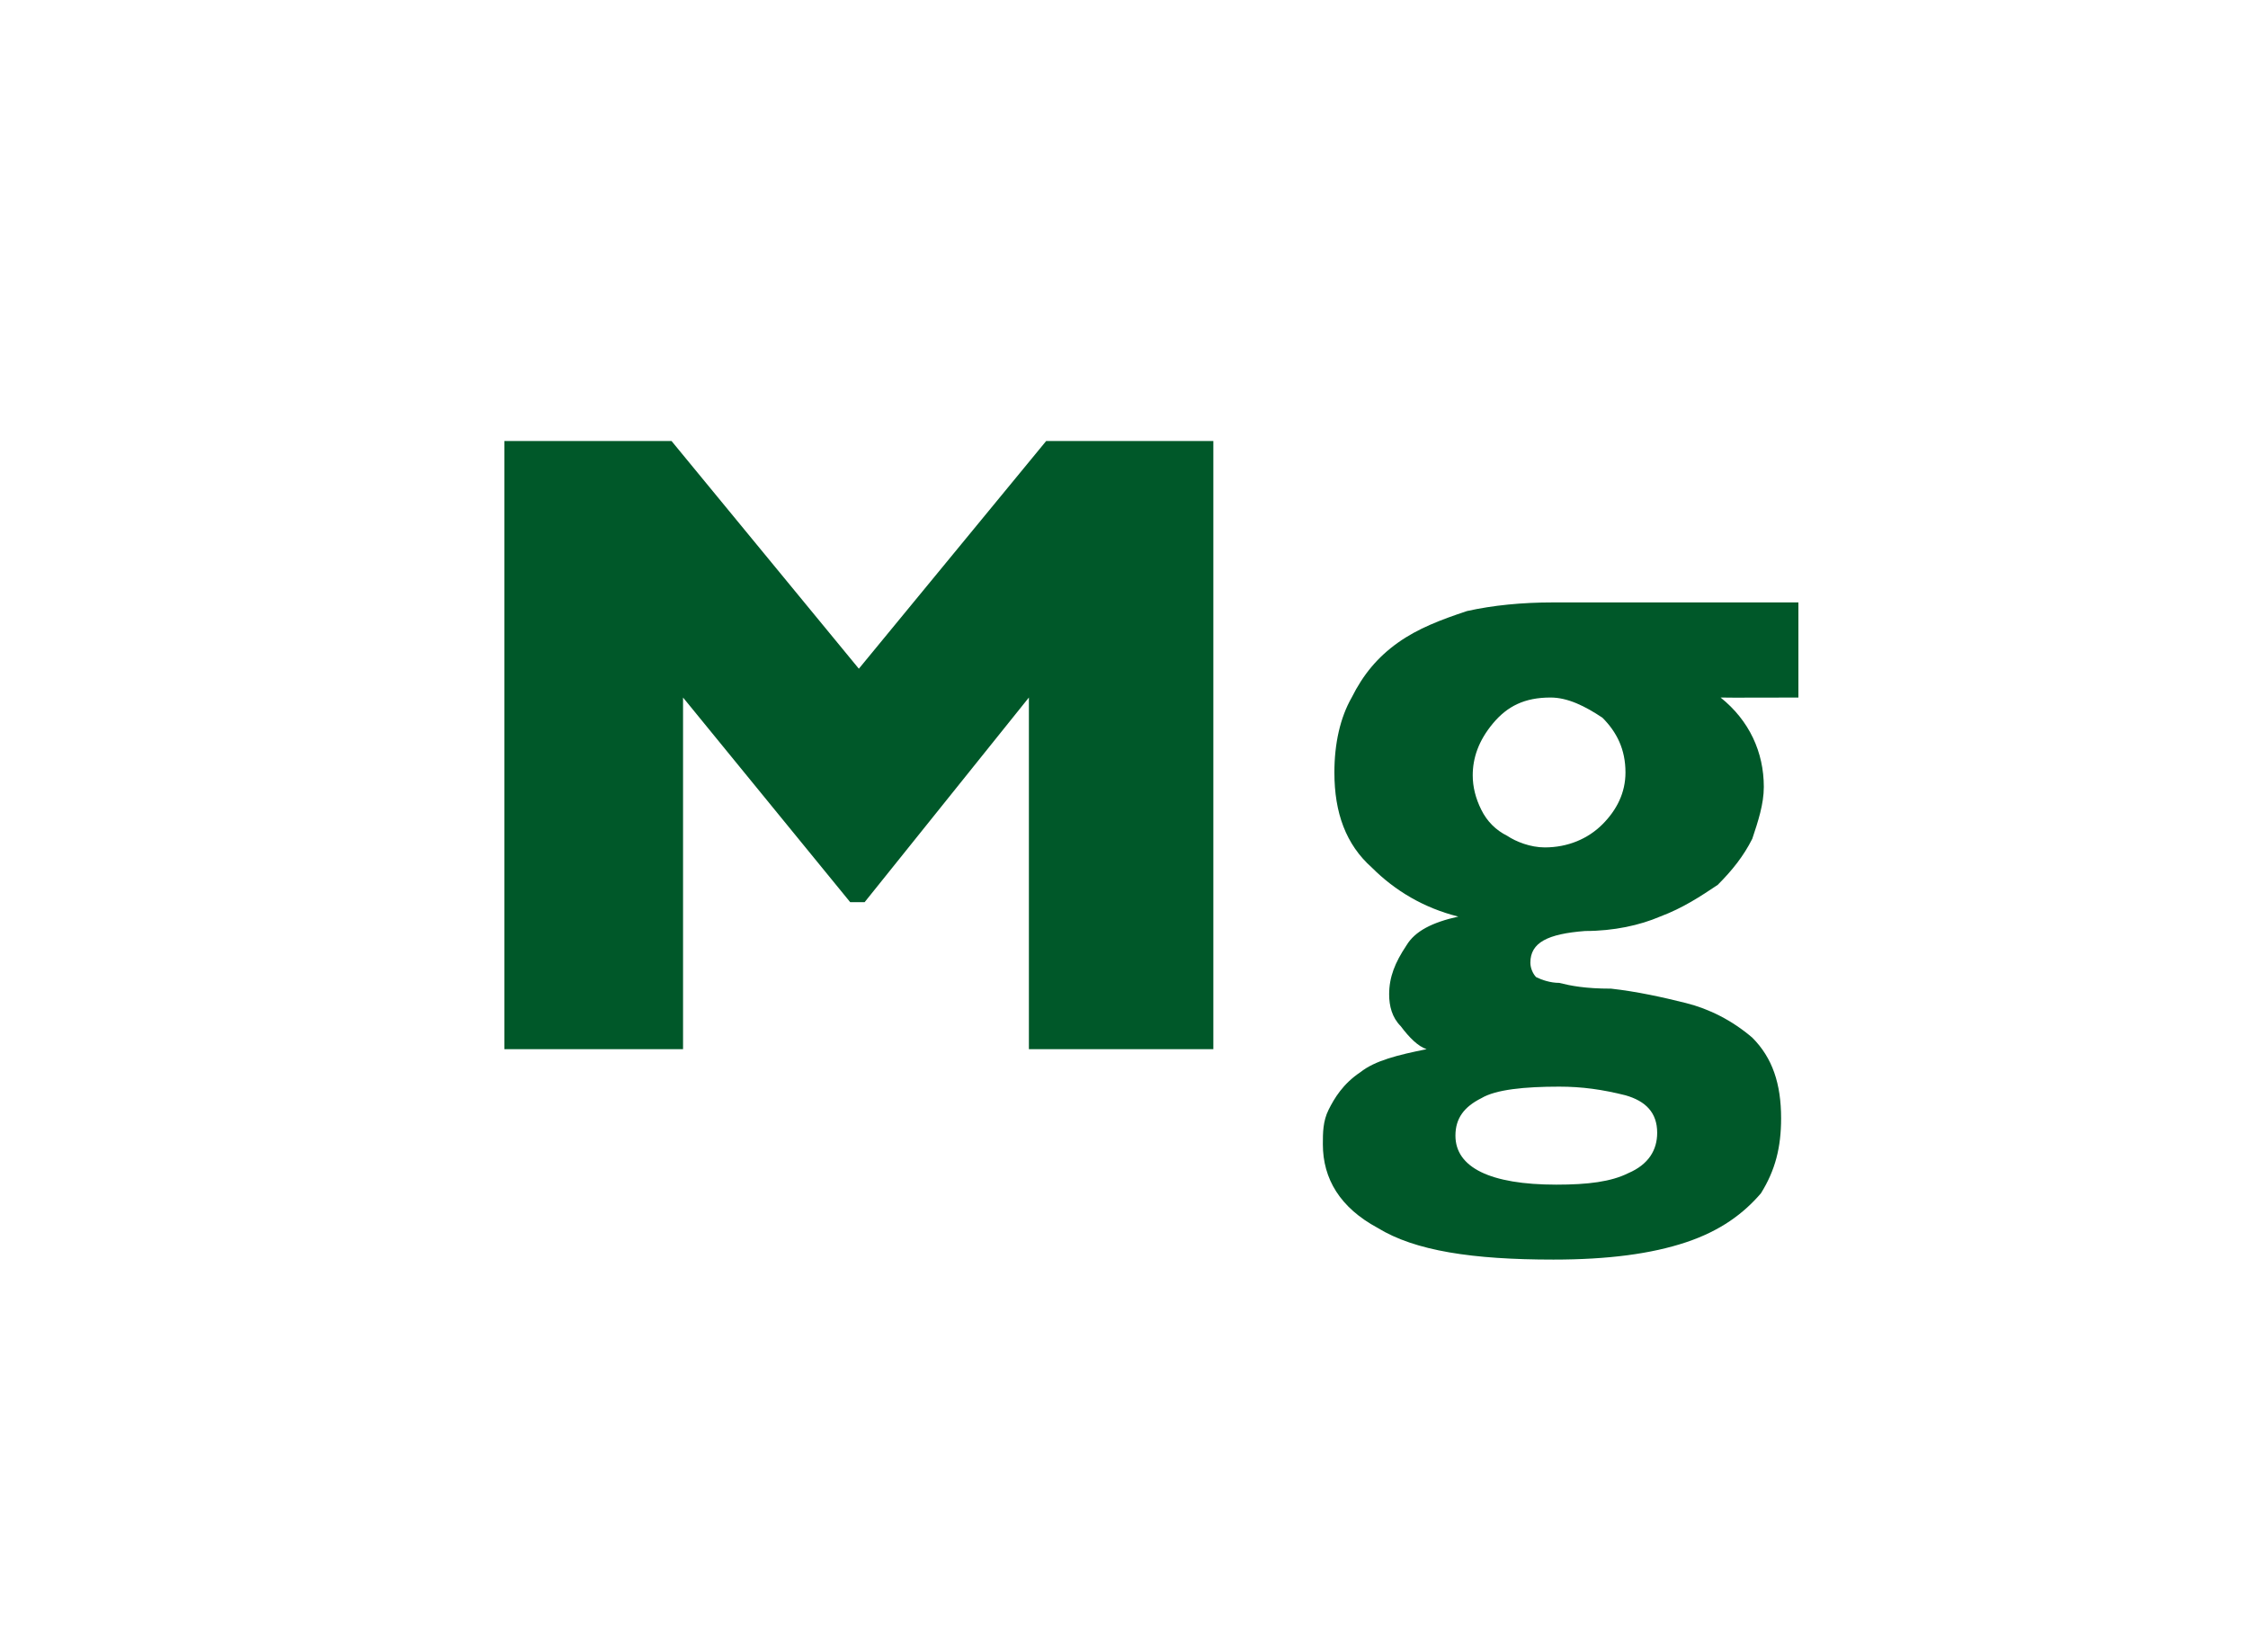 <?xml version="1.0" standalone="no"?><!DOCTYPE svg PUBLIC "-//W3C//DTD SVG 1.1//EN" "http://www.w3.org/Graphics/SVG/1.1/DTD/svg11.dtd"><svg xmlns="http://www.w3.org/2000/svg" version="1.1" width="78px" height="57.3px" viewBox="0 -15 78 57.3" style="top:-15px">  <desc>Mg</desc>  <defs/>  <g id="Polygon165206">    <path d="M 42.1 21.4 L 35.7 21.4 L 35.7 9.2 L 30 16.3 L 29.5 16.3 L 23.7 9.2 L 23.7 21.4 L 17.5 21.4 L 17.5 0.3 L 23.3 0.3 L 29.8 8.2 L 36.3 0.3 L 42.1 0.3 L 42.1 21.4 Z M 62.4 9.2 C 62.4 9.2 59.72 9.21 59.7 9.2 C 60.7 10 61.2 11.1 61.2 12.3 C 61.2 12.9 61 13.5 60.8 14.1 C 60.5 14.7 60.1 15.2 59.6 15.7 C 59 16.1 58.4 16.5 57.6 16.8 C 56.9 17.1 56 17.3 55 17.3 C 53.7 17.4 53.1 17.7 53.1 18.4 C 53.1 18.6 53.2 18.8 53.3 18.9 C 53.5 19 53.8 19.1 54.1 19.1 C 54.5 19.2 55 19.3 55.9 19.3 C 56.8 19.4 57.7 19.6 58.5 19.8 C 59.3 20 60.1 20.4 60.8 21 C 61.5 21.7 61.8 22.6 61.8 23.8 C 61.8 24.8 61.6 25.6 61.1 26.4 C 60.5 27.1 59.7 27.7 58.5 28.1 C 57.3 28.5 55.8 28.7 53.9 28.7 C 51.1 28.7 49.1 28.4 47.8 27.6 C 46.5 26.9 45.9 25.9 45.9 24.7 C 45.9 24.3 45.9 23.9 46.1 23.5 C 46.3 23.1 46.6 22.6 47.2 22.2 C 47.7 21.8 48.5 21.6 49.5 21.4 C 49.2 21.3 48.9 21 48.6 20.6 C 48.3 20.3 48.2 19.9 48.2 19.5 C 48.2 18.9 48.4 18.4 48.8 17.8 C 49.1 17.3 49.7 17 50.6 16.8 C 49.4 16.5 48.4 15.9 47.6 15.1 C 46.7 14.3 46.3 13.2 46.3 11.8 C 46.3 10.8 46.5 9.9 46.9 9.2 C 47.3 8.4 47.8 7.8 48.5 7.3 C 49.2 6.8 50 6.5 50.9 6.2 C 51.8 6 52.8 5.9 53.9 5.9 C 53.91 5.9 62.4 5.9 62.4 5.9 L 62.4 9.2 Z M 56.4 11.8 C 56.4 11 56.1 10.4 55.6 9.9 C 55 9.5 54.4 9.2 53.8 9.2 C 52.9 9.2 52.3 9.5 51.8 10.1 C 51.3 10.7 51.1 11.3 51.1 11.9 C 51.1 12.3 51.2 12.7 51.4 13.1 C 51.6 13.5 51.9 13.8 52.3 14 C 52.6 14.2 53.1 14.4 53.6 14.4 C 54.4 14.4 55.1 14.1 55.6 13.6 C 56.1 13.1 56.4 12.5 56.4 11.8 Z M 57.5 24.3 C 57.5 23.6 57.1 23.2 56.4 23 C 55.6 22.8 54.9 22.7 54.1 22.7 C 52.9 22.7 51.9 22.8 51.4 23.1 C 50.8 23.4 50.5 23.8 50.5 24.4 C 50.5 25.5 51.7 26.1 54 26.1 C 55.1 26.1 55.9 26 56.5 25.7 C 57.2 25.4 57.5 24.9 57.5 24.3 Z " stroke="none" fill="#005829"/>  </g></svg>